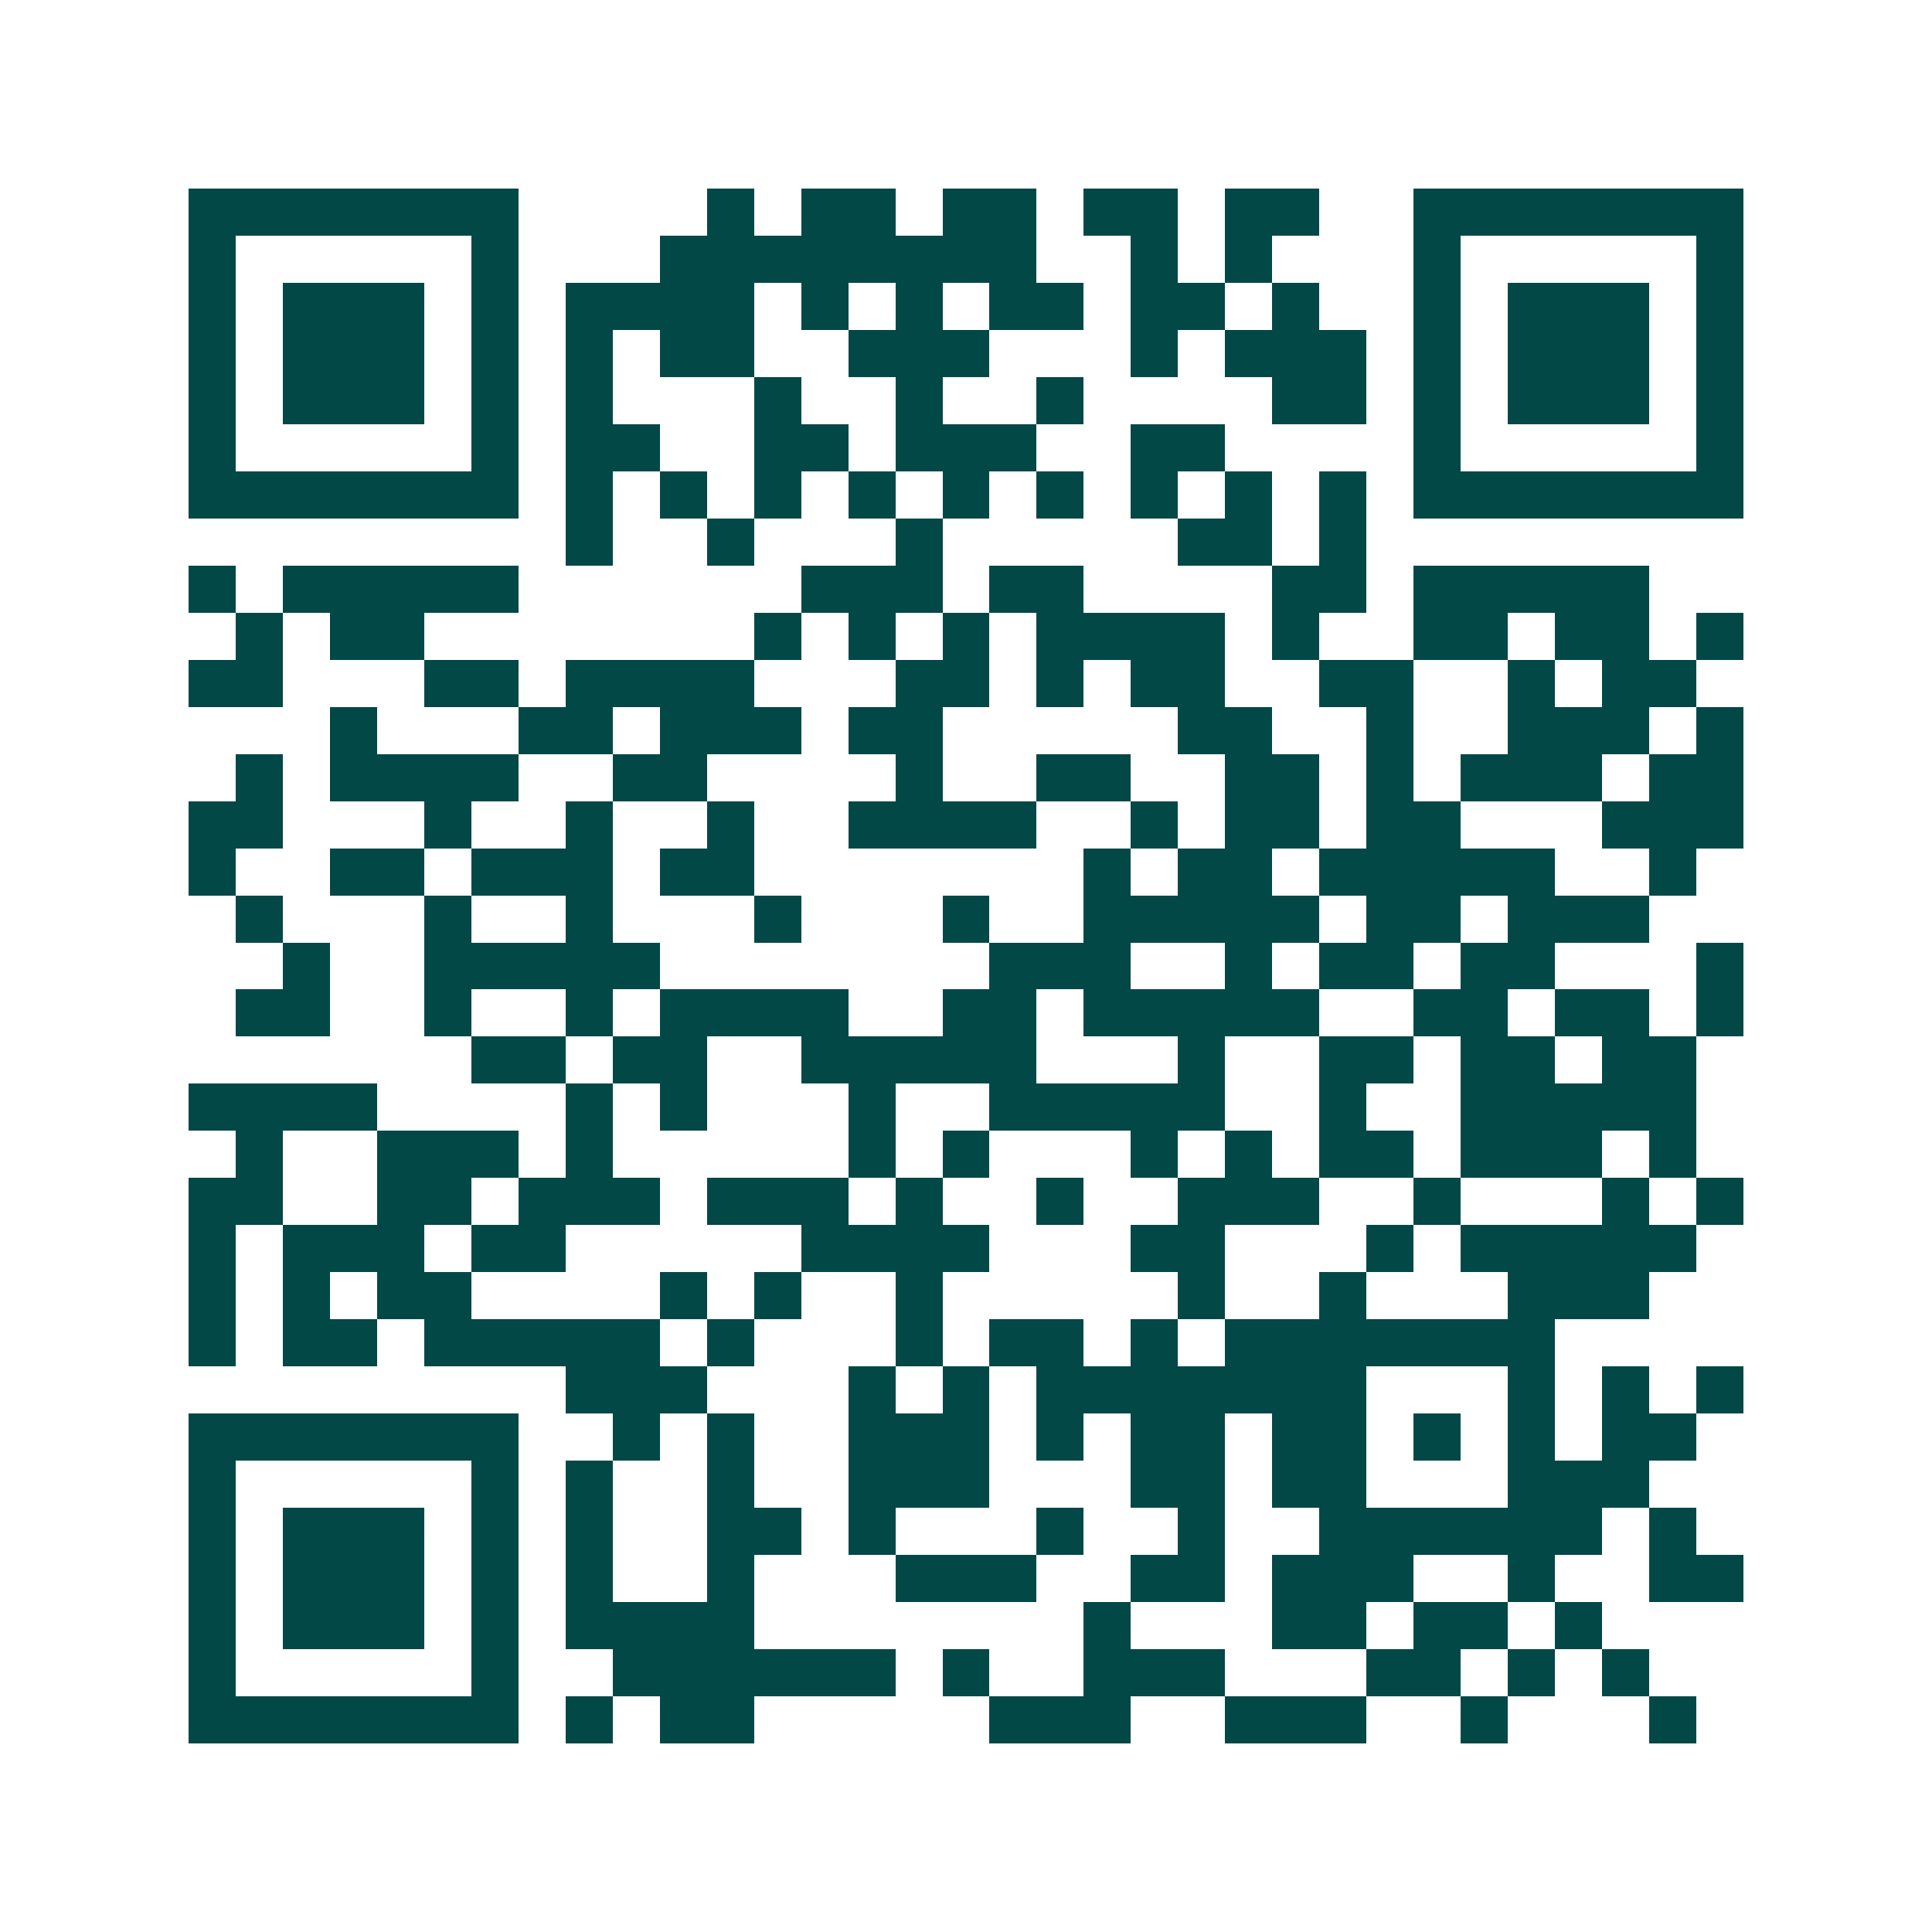 <svg xmlns="http://www.w3.org/2000/svg" width="200" height="200" viewBox="0 0 41 41" shape-rendering="crispEdges"><path fill="#ffffff" d="M0 0h41v41H0z"/><path stroke="#014847" d="M4 4.5h7m4 0h1m1 0h2m1 0h2m1 0h2m1 0h2m2 0h7M4 5.5h1m5 0h1m3 0h8m2 0h1m1 0h1m3 0h1m5 0h1M4 6.5h1m1 0h3m1 0h1m1 0h4m1 0h1m1 0h1m1 0h2m1 0h2m1 0h1m2 0h1m1 0h3m1 0h1M4 7.5h1m1 0h3m1 0h1m1 0h1m1 0h2m2 0h3m3 0h1m1 0h3m1 0h1m1 0h3m1 0h1M4 8.5h1m1 0h3m1 0h1m1 0h1m3 0h1m2 0h1m2 0h1m4 0h2m1 0h1m1 0h3m1 0h1M4 9.5h1m5 0h1m1 0h2m2 0h2m1 0h3m2 0h2m4 0h1m5 0h1M4 10.5h7m1 0h1m1 0h1m1 0h1m1 0h1m1 0h1m1 0h1m1 0h1m1 0h1m1 0h1m1 0h7M12 11.5h1m2 0h1m3 0h1m5 0h2m1 0h1M4 12.5h1m1 0h5m6 0h3m1 0h2m4 0h2m1 0h5M5 13.5h1m1 0h2m7 0h1m1 0h1m1 0h1m1 0h4m1 0h1m2 0h2m1 0h2m1 0h1M4 14.5h2m3 0h2m1 0h4m3 0h2m1 0h1m1 0h2m2 0h2m2 0h1m1 0h2M7 15.5h1m3 0h2m1 0h3m1 0h2m5 0h2m2 0h1m2 0h3m1 0h1M5 16.5h1m1 0h4m2 0h2m4 0h1m2 0h2m2 0h2m1 0h1m1 0h3m1 0h2M4 17.5h2m3 0h1m2 0h1m2 0h1m2 0h4m2 0h1m1 0h2m1 0h2m3 0h3M4 18.5h1m2 0h2m1 0h3m1 0h2m7 0h1m1 0h2m1 0h5m2 0h1M5 19.5h1m3 0h1m2 0h1m3 0h1m3 0h1m2 0h5m1 0h2m1 0h3M6 20.5h1m2 0h5m7 0h3m2 0h1m1 0h2m1 0h2m3 0h1M5 21.5h2m2 0h1m2 0h1m1 0h4m2 0h2m1 0h5m2 0h2m1 0h2m1 0h1M10 22.5h2m1 0h2m2 0h5m3 0h1m2 0h2m1 0h2m1 0h2M4 23.5h4m4 0h1m1 0h1m3 0h1m2 0h5m2 0h1m2 0h5M5 24.5h1m2 0h3m1 0h1m5 0h1m1 0h1m3 0h1m1 0h1m1 0h2m1 0h3m1 0h1M4 25.5h2m2 0h2m1 0h3m1 0h3m1 0h1m2 0h1m2 0h3m2 0h1m3 0h1m1 0h1M4 26.5h1m1 0h3m1 0h2m5 0h4m3 0h2m3 0h1m1 0h5M4 27.5h1m1 0h1m1 0h2m4 0h1m1 0h1m2 0h1m5 0h1m2 0h1m3 0h3M4 28.5h1m1 0h2m1 0h5m1 0h1m3 0h1m1 0h2m1 0h1m1 0h7M12 29.5h3m3 0h1m1 0h1m1 0h7m3 0h1m1 0h1m1 0h1M4 30.5h7m2 0h1m1 0h1m2 0h3m1 0h1m1 0h2m1 0h2m1 0h1m1 0h1m1 0h2M4 31.5h1m5 0h1m1 0h1m2 0h1m2 0h3m3 0h2m1 0h2m3 0h3M4 32.5h1m1 0h3m1 0h1m1 0h1m2 0h2m1 0h1m3 0h1m2 0h1m2 0h6m1 0h1M4 33.5h1m1 0h3m1 0h1m1 0h1m2 0h1m3 0h3m2 0h2m1 0h3m2 0h1m2 0h2M4 34.5h1m1 0h3m1 0h1m1 0h4m7 0h1m3 0h2m1 0h2m1 0h1M4 35.5h1m5 0h1m2 0h6m1 0h1m2 0h3m3 0h2m1 0h1m1 0h1M4 36.5h7m1 0h1m1 0h2m5 0h3m2 0h3m2 0h1m3 0h1"/></svg>

